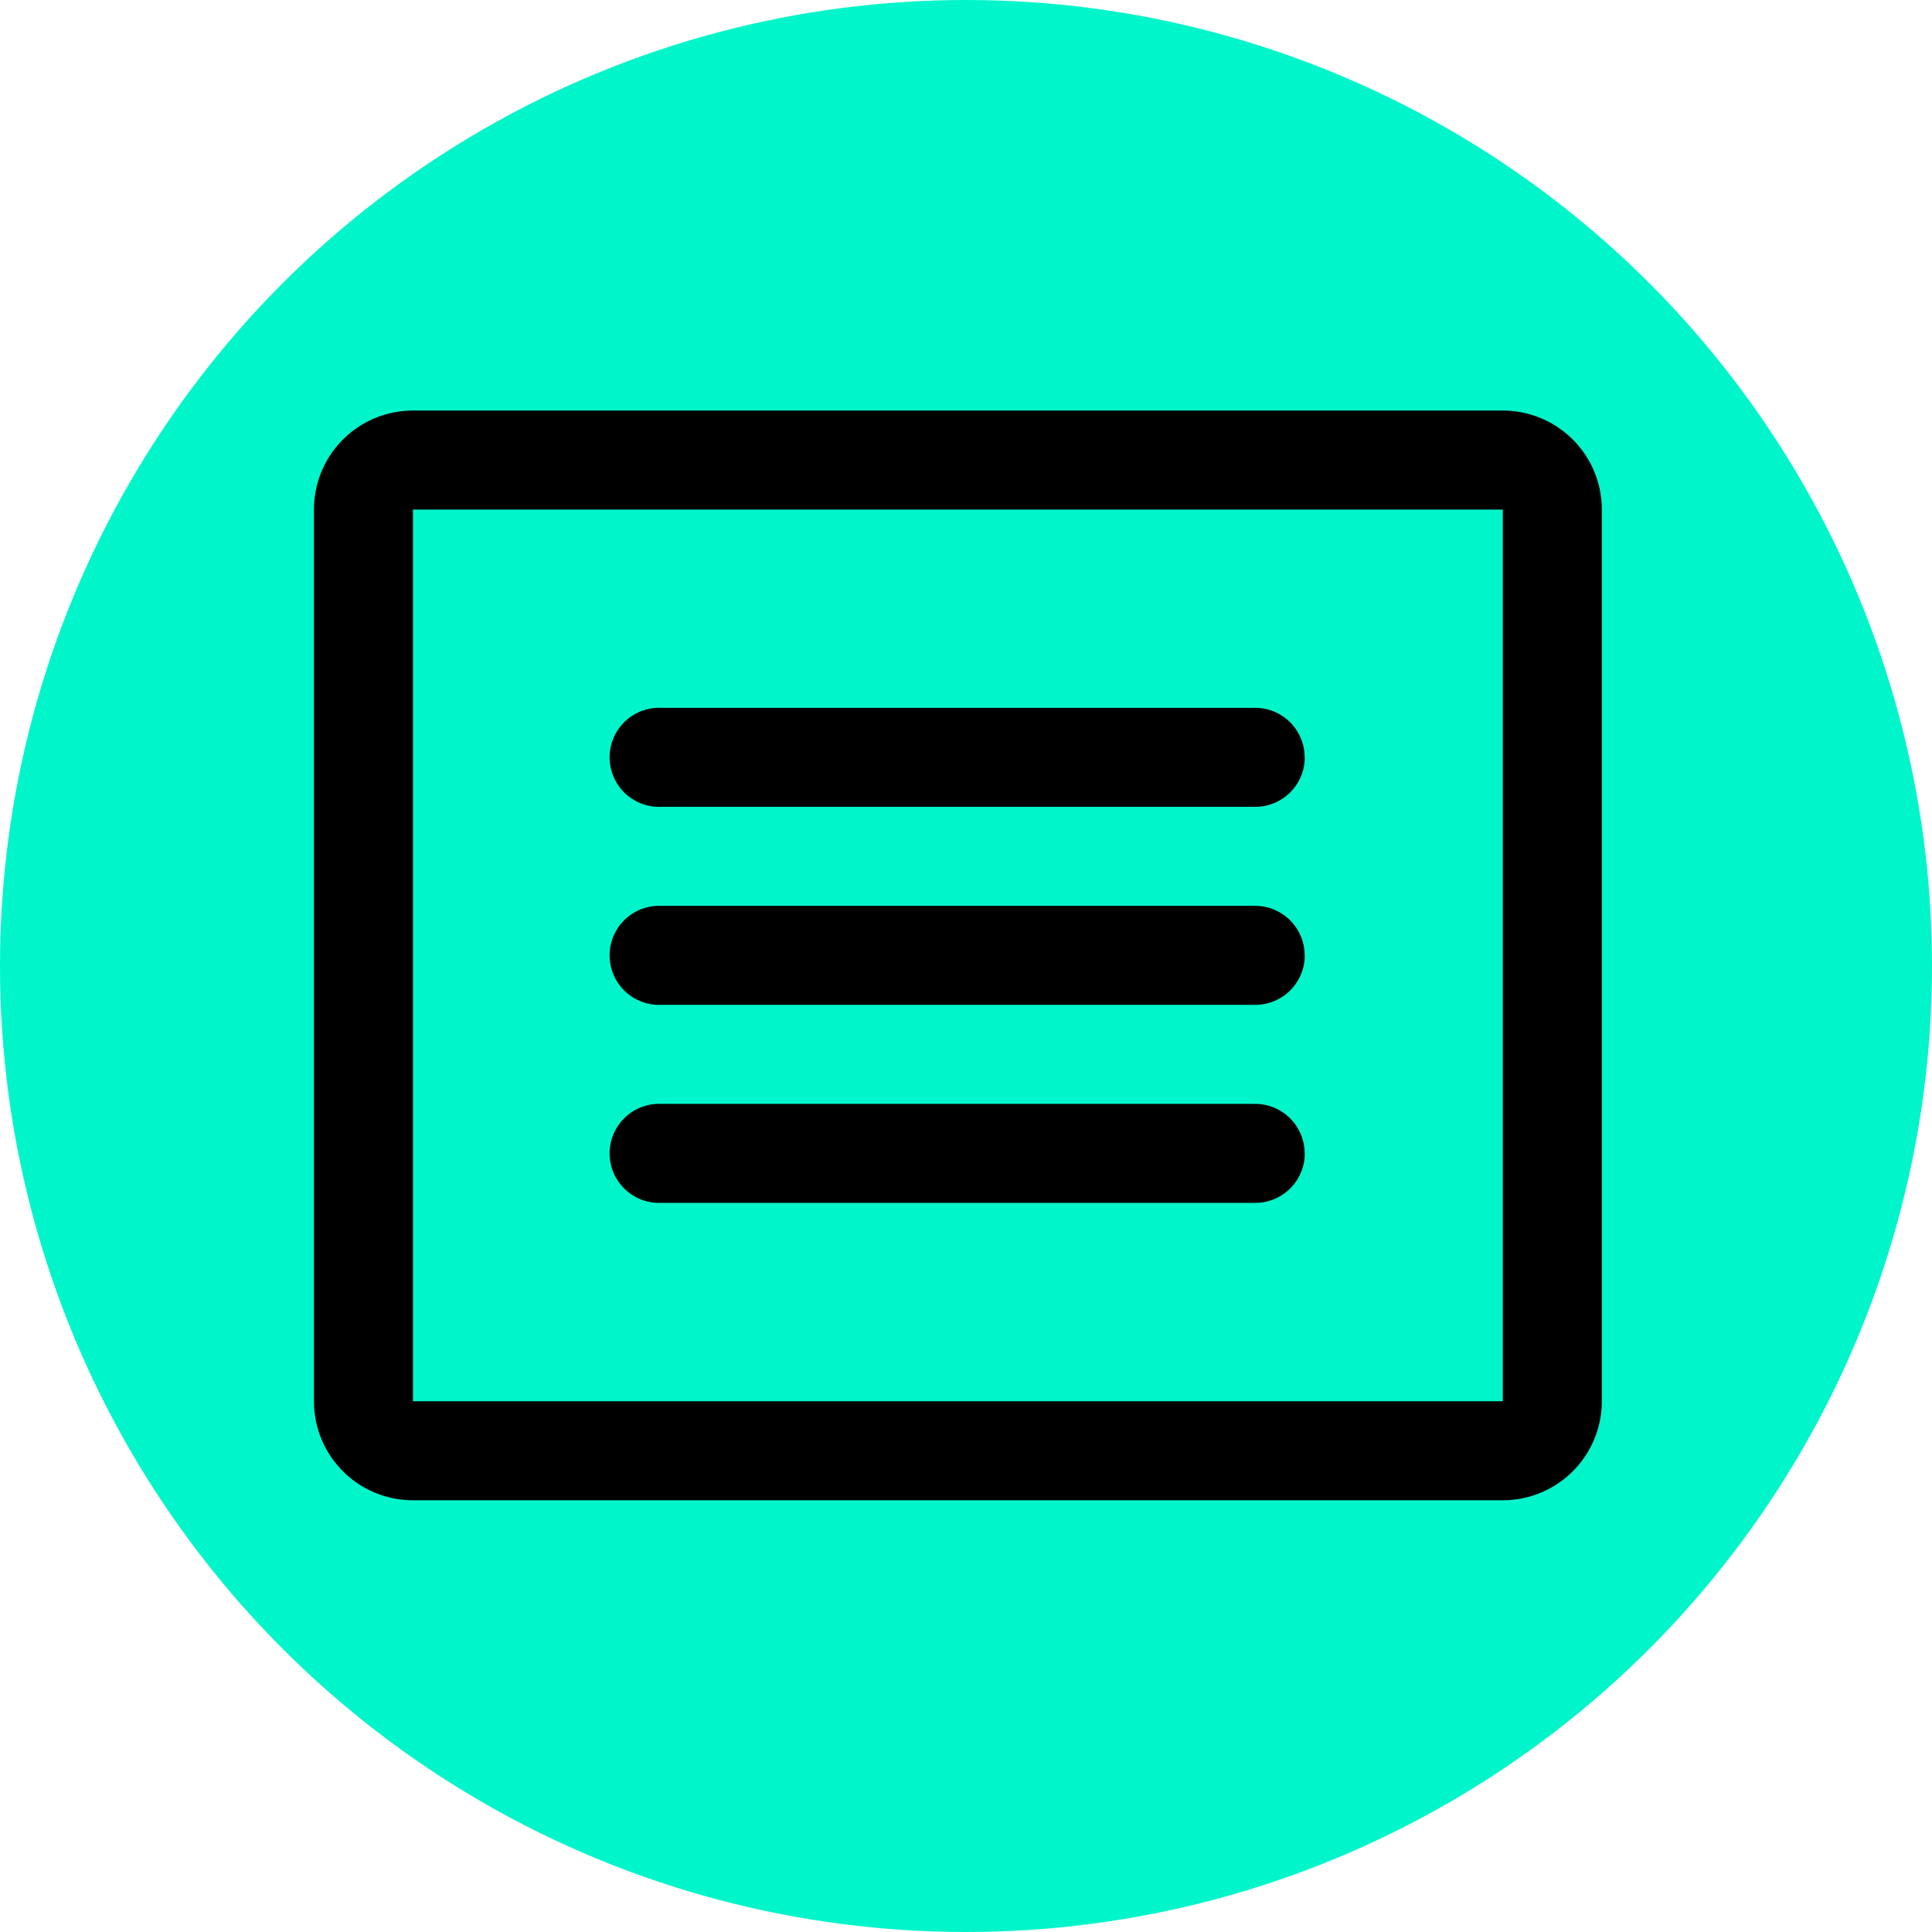 <svg xmlns="http://www.w3.org/2000/svg" width="80" height="80" viewBox="0 0 80 80">
  <g id="Group_1617" data-name="Group 1617" transform="translate(-1397 -474)">
    <circle id="Ellipse_16" data-name="Ellipse 16" cx="40" cy="40" r="40" transform="translate(1397 474)" fill="#00f5ca"/>
    <path id="article" d="M73.228,40H28.1A4.1,4.1,0,0,0,24,44.1V81.023a4.1,4.1,0,0,0,4.1,4.1H73.228a4.1,4.1,0,0,0,4.1-4.1V44.1A4.1,4.1,0,0,0,73.228,40Zm0,41.023H28.1V44.1H73.228Zm-8.2-26.665a2.051,2.051,0,0,1-2.051,2.051H38.358a2.051,2.051,0,1,1,0-4.1H62.972A2.051,2.051,0,0,1,65.023,54.358Zm0,8.2a2.051,2.051,0,0,1-2.051,2.051H38.358a2.051,2.051,0,1,1,0-4.1H62.972A2.051,2.051,0,0,1,65.023,62.563Zm0,8.2a2.051,2.051,0,0,1-2.051,2.051H38.358a2.051,2.051,0,1,1,0-4.1H62.972A2.051,2.051,0,0,1,65.023,70.767Z" transform="translate(1386 451)"/>
  </g>
</svg>
